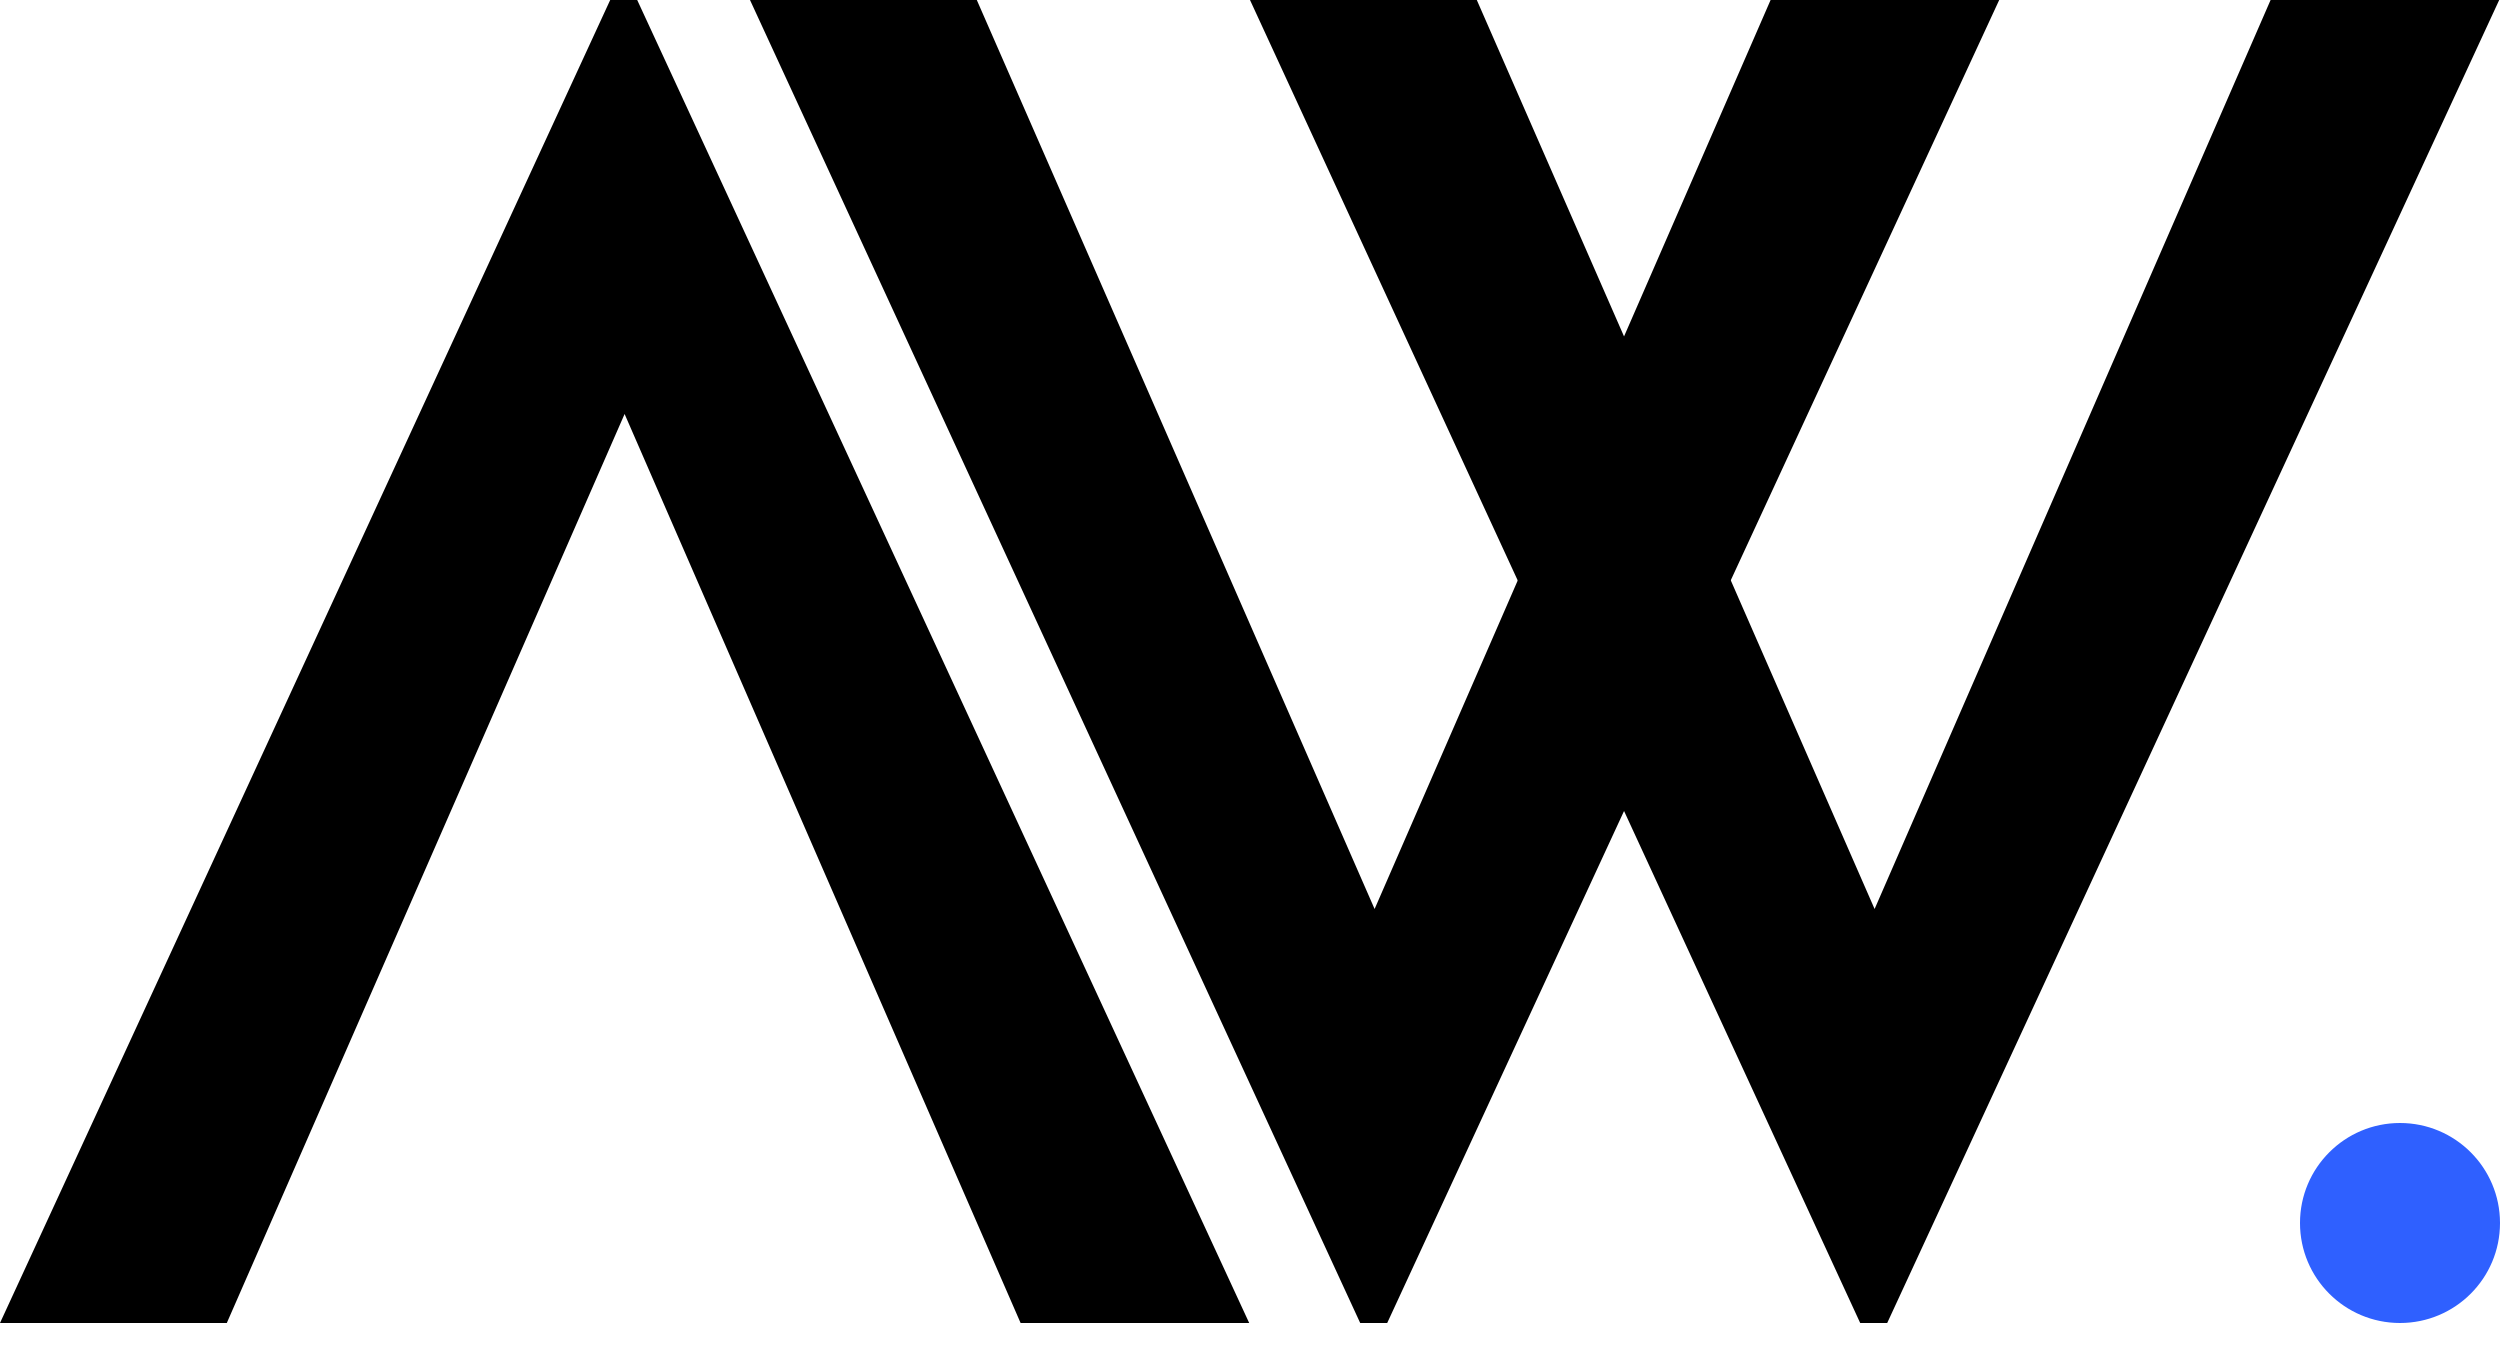 <svg width="50" height="27" viewBox="0 0 50 27" fill="none" xmlns="http://www.w3.org/2000/svg">
<path d="M12.744 8.37294e-07L24.984 26.46L20.412 26.46L12.492 8.28L4.536 26.46L0 26.46L12.204 7.90085e-07L12.744 8.37294e-07Z" fill="black"/>
<path d="M27.744 26.46L39.984 0L35.412 3.99697e-07L27.492 18.18L19.536 1.78762e-06L15 2.18417e-06L27.204 26.46L27.744 26.46Z" fill="black"/>
<path d="M37.744 26.46L49.984 0L45.412 3.99697e-07L37.492 18.18L29.536 1.78762e-06L25 2.18417e-06L37.204 26.46L37.744 26.46Z" fill="black"/>
<circle cx="48" cy="24.46" r="2" fill="#2F60FF"/>
</svg>
